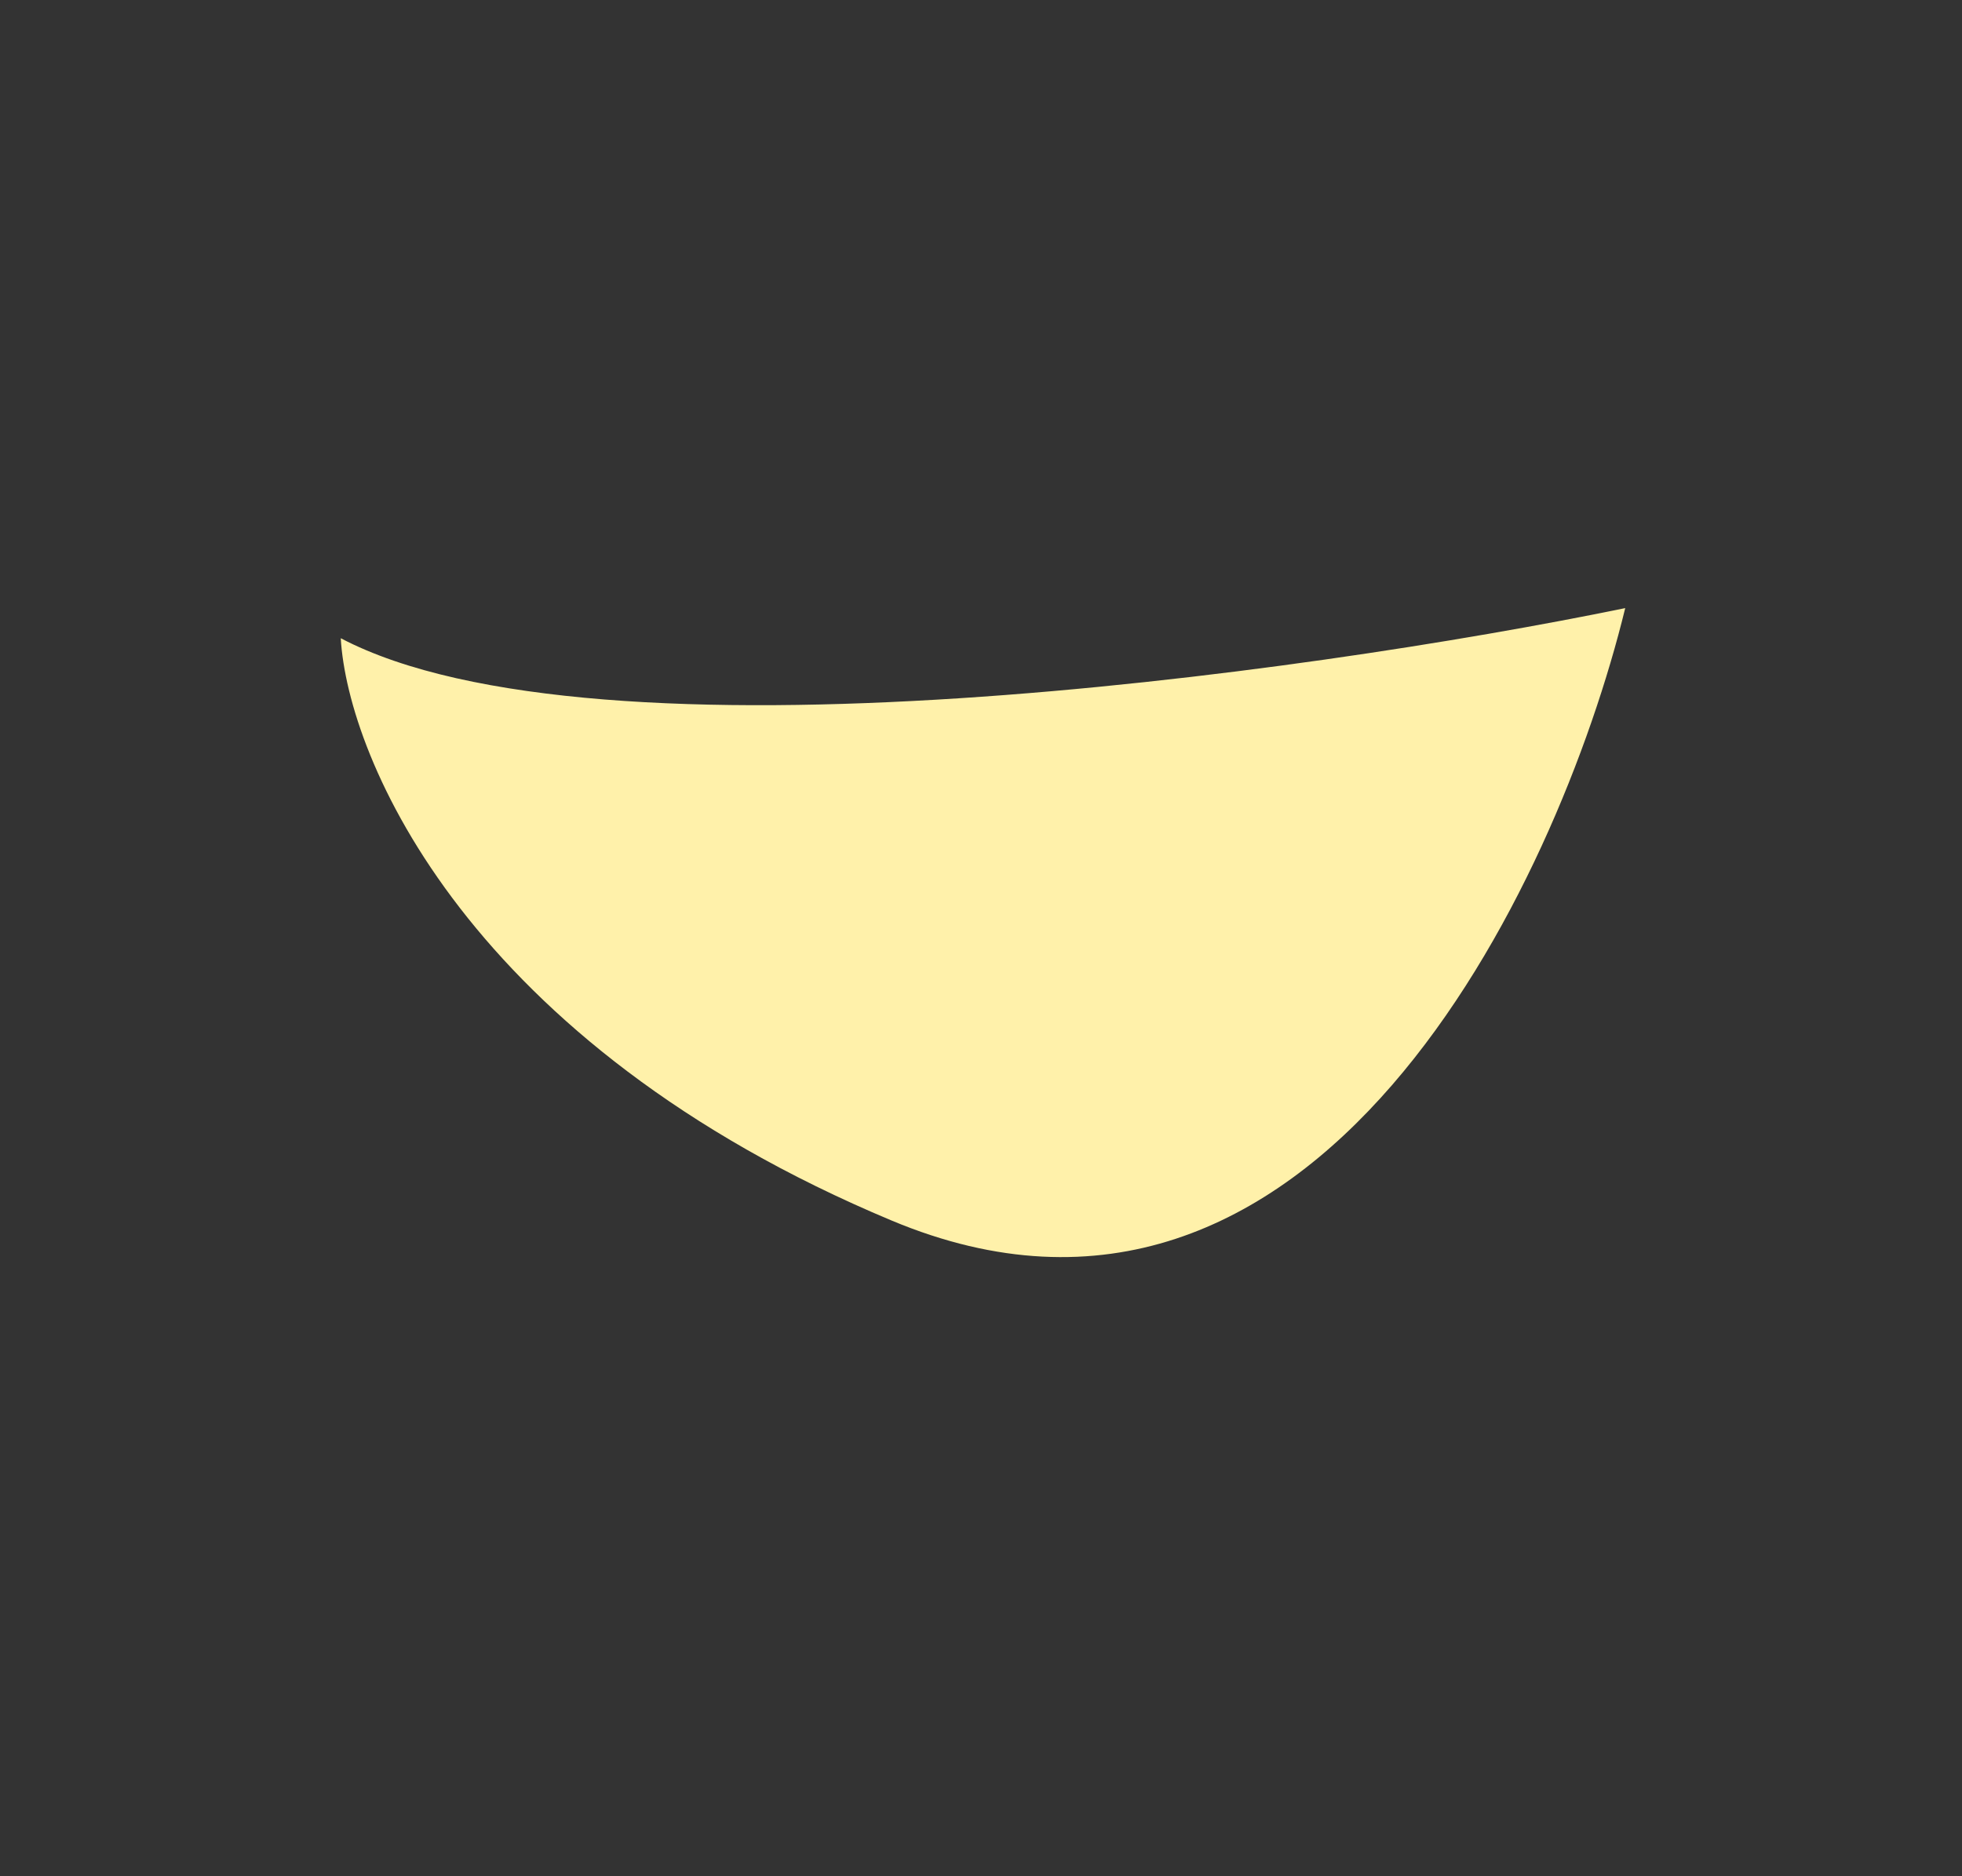 <?xml version="1.0" encoding="UTF-8"?> <svg xmlns="http://www.w3.org/2000/svg" width="46" height="44" viewBox="0 0 46 44" fill="none"><rect x="0" y="0" width="46" height="44" fill="#333333" stroke="none"/> <path d="M7.989 14.967C13.993 18.118 30.568 15.809 38.104 14.261C36.513 20.782 30.846 32.784 20.907 28.624C10.968 24.465 8.154 17.786 7.989 14.967Z" fill="#FFF1AA"></path> </svg> 
